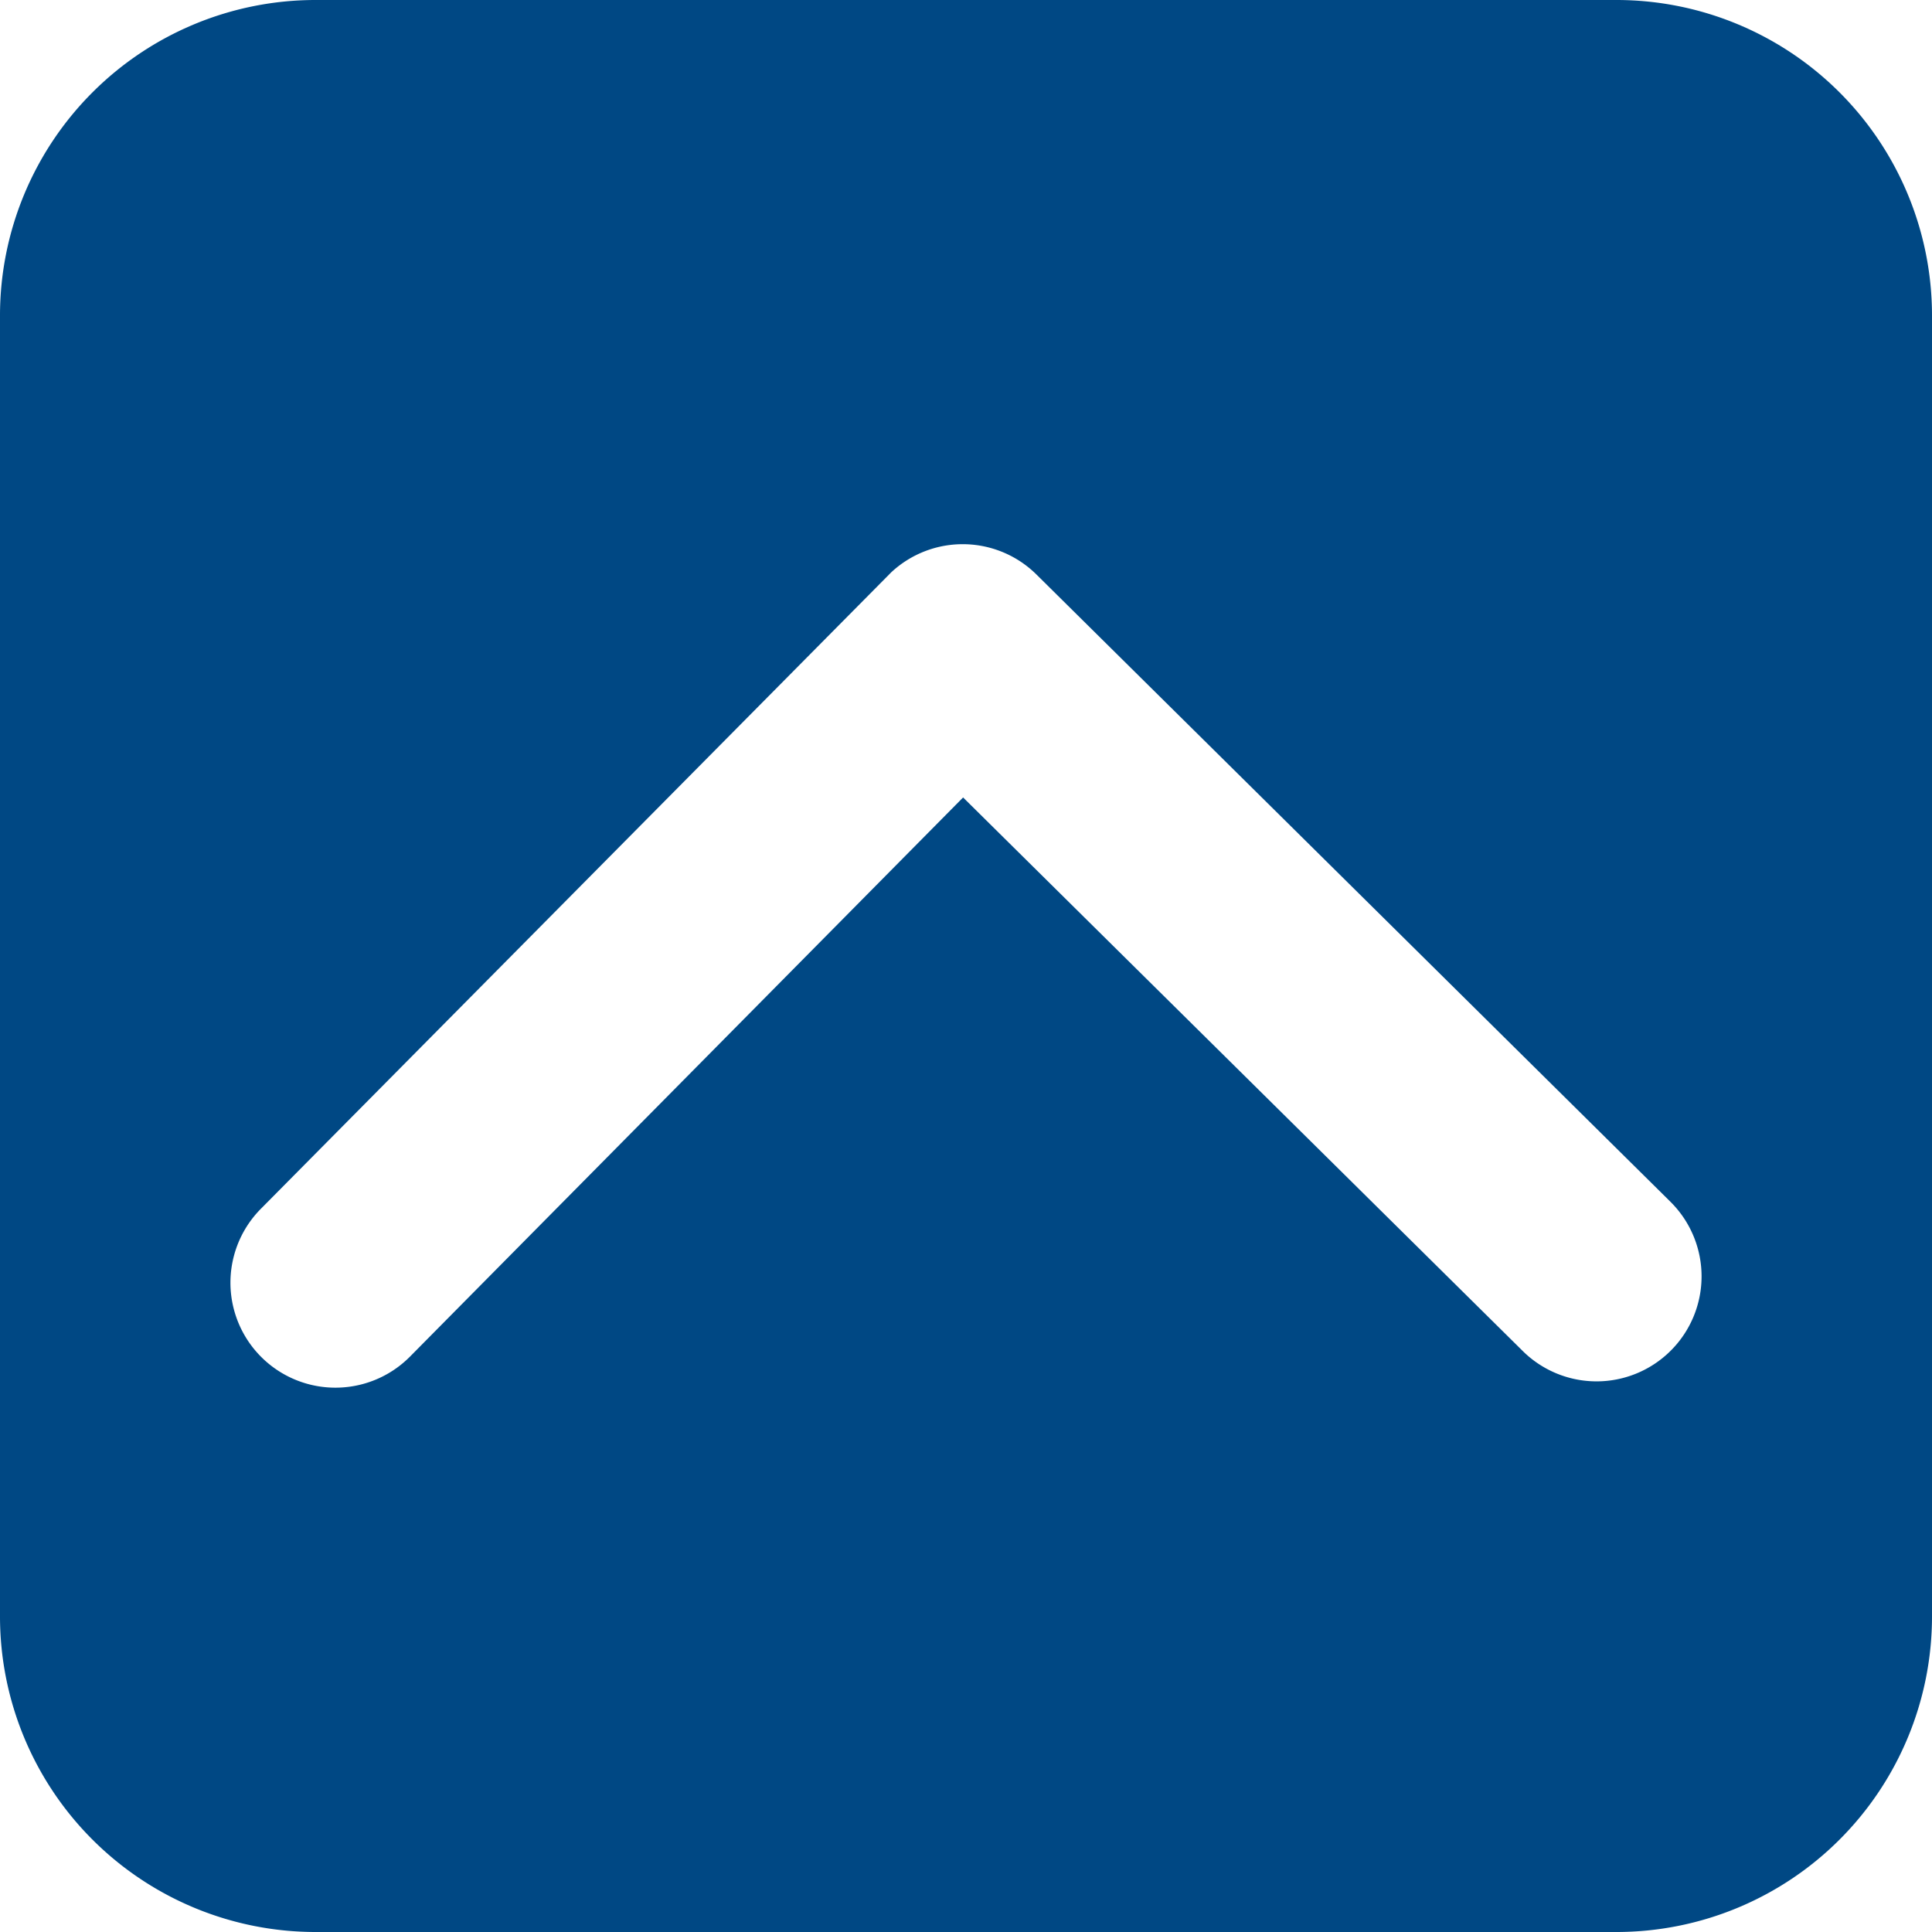 <svg id="Capa_1" data-name="Capa 1" xmlns="http://www.w3.org/2000/svg" viewBox="0 0 333 333"><defs><style>.cls-1{fill:#004884;}</style></defs><path class="cls-1" d="M278.61,0H54.39A54.39,54.39,0,0,0,0,54.39V278.61A54.39,54.39,0,0,0,54.39,333H278.61A54.39,54.39,0,0,0,333,278.61V54.39A54.39,54.39,0,0,0,278.61,0Zm9.28,232.88a18.09,18.09,0,0,1-25.59-.18L166,137.45,70.75,233.74c-.06.06-.11.12-.17.17a18.09,18.09,0,1,1-25.53-25.65L153.63,98.63a18.07,18.07,0,0,1,25,.38L287.7,206.92l.37.37A18.09,18.09,0,0,1,287.89,232.88Z"/></svg>